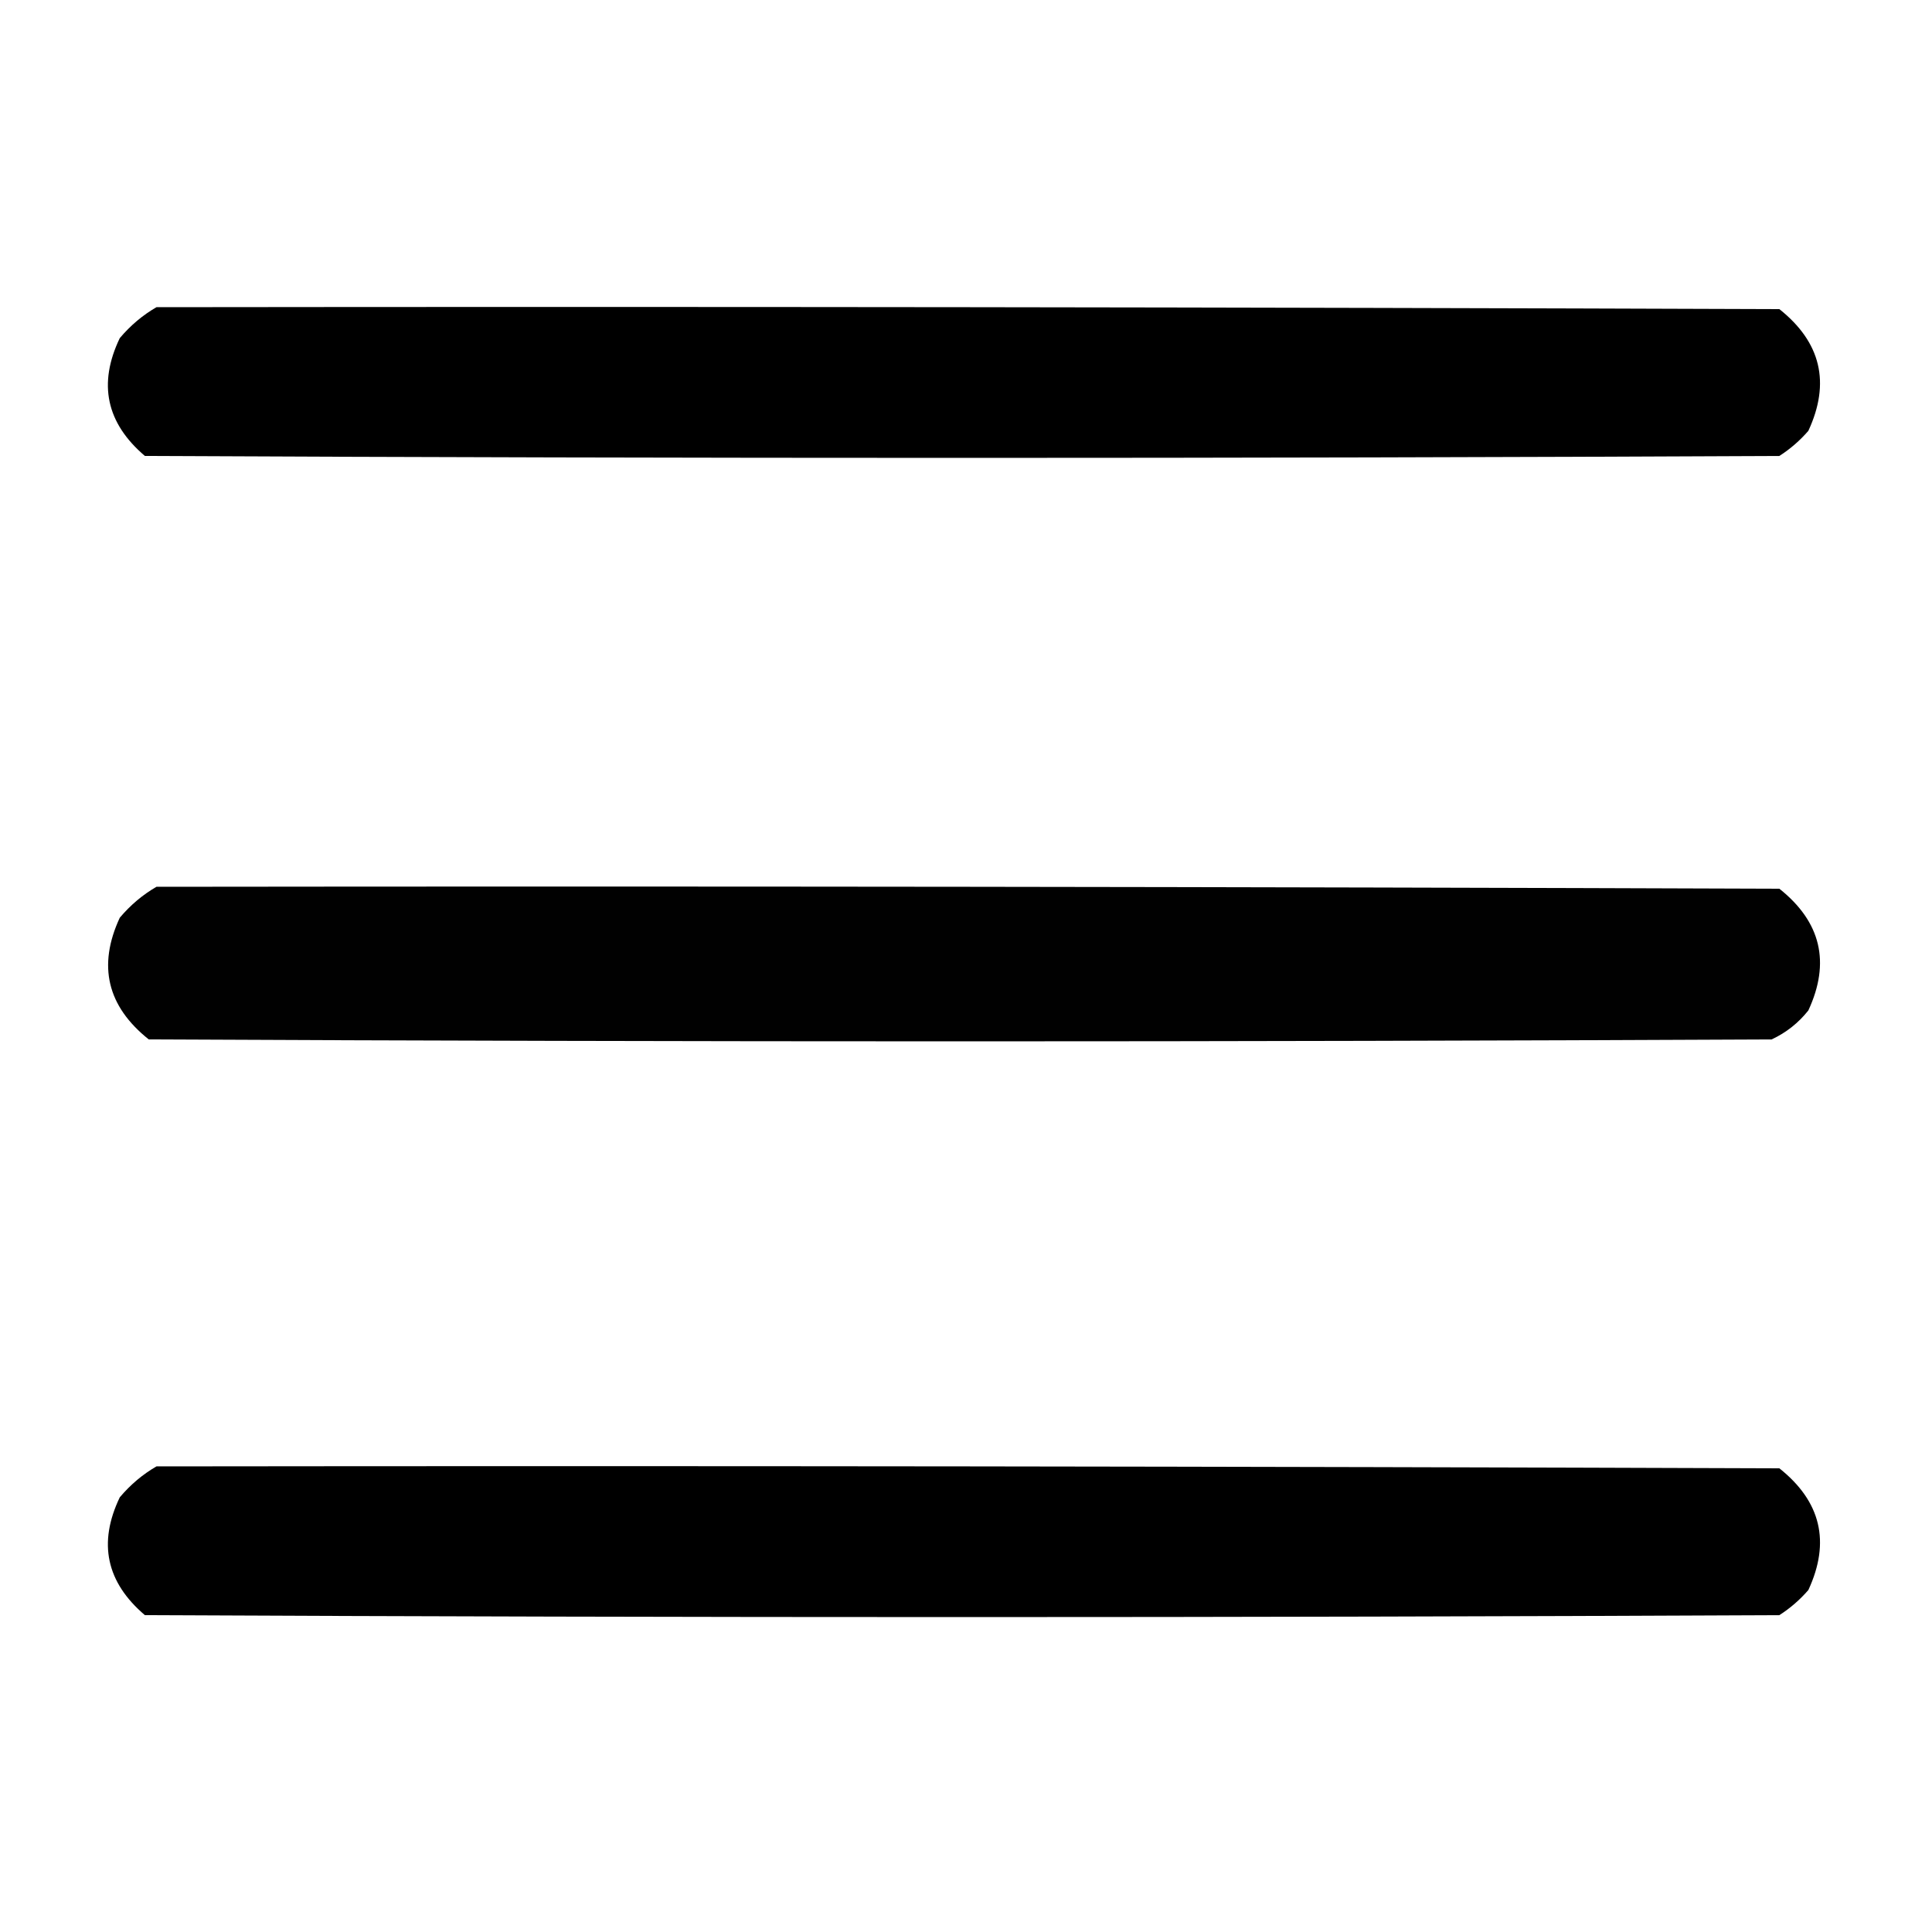 <?xml version="1.0" encoding="UTF-8"?>
<!DOCTYPE svg PUBLIC "-//W3C//DTD SVG 1.1//EN" "http://www.w3.org/Graphics/SVG/1.1/DTD/svg11.dtd">
<svg xmlns="http://www.w3.org/2000/svg" version="1.1" width="500px" height="500px" style="shape-rendering:geometricPrecision; text-rendering:geometricPrecision; image-rendering:optimizeQuality; fill-rule:evenodd; clip-rule:evenodd" xmlns:xlink="http://www.w3.org/1999/xlink">
<g><path style="opacity:0.997" fill="#000000" d="M 40.5,79.5 C 180.5,79.333 320.5,79.5 460.5,80C 471.267,88.567 473.767,99.067 468,111.5C 465.795,114.04 463.295,116.207 460.5,118C 319.5,118.667 178.5,118.667 37.5,118C 27.496,109.485 25.329,99.318 31,87.5C 33.772,84.217 36.939,81.55 40.5,79.5 Z"/></g>
<g><path style="opacity:0.996" fill="#000000" d="M 40.5,229.5 C 180.5,229.333 320.5,229.5 460.5,230C 471.267,238.567 473.767,249.067 468,261.5C 465.408,264.762 462.241,267.262 458.5,269C 318.5,269.667 178.5,269.667 38.5,269C 27.73,260.421 25.23,249.921 31,237.5C 33.772,234.217 36.939,231.55 40.5,229.5 Z"/></g>
<g><path style="opacity:0.997" fill="#000000" d="M 40.5,379.5 C 180.5,379.333 320.5,379.5 460.5,380C 471.267,388.567 473.767,399.067 468,411.5C 465.795,414.04 463.295,416.207 460.5,418C 319.5,418.667 178.5,418.667 37.5,418C 27.496,409.485 25.329,399.318 31,387.5C 33.772,384.217 36.939,381.55 40.5,379.5 Z"/></g>
</svg>
